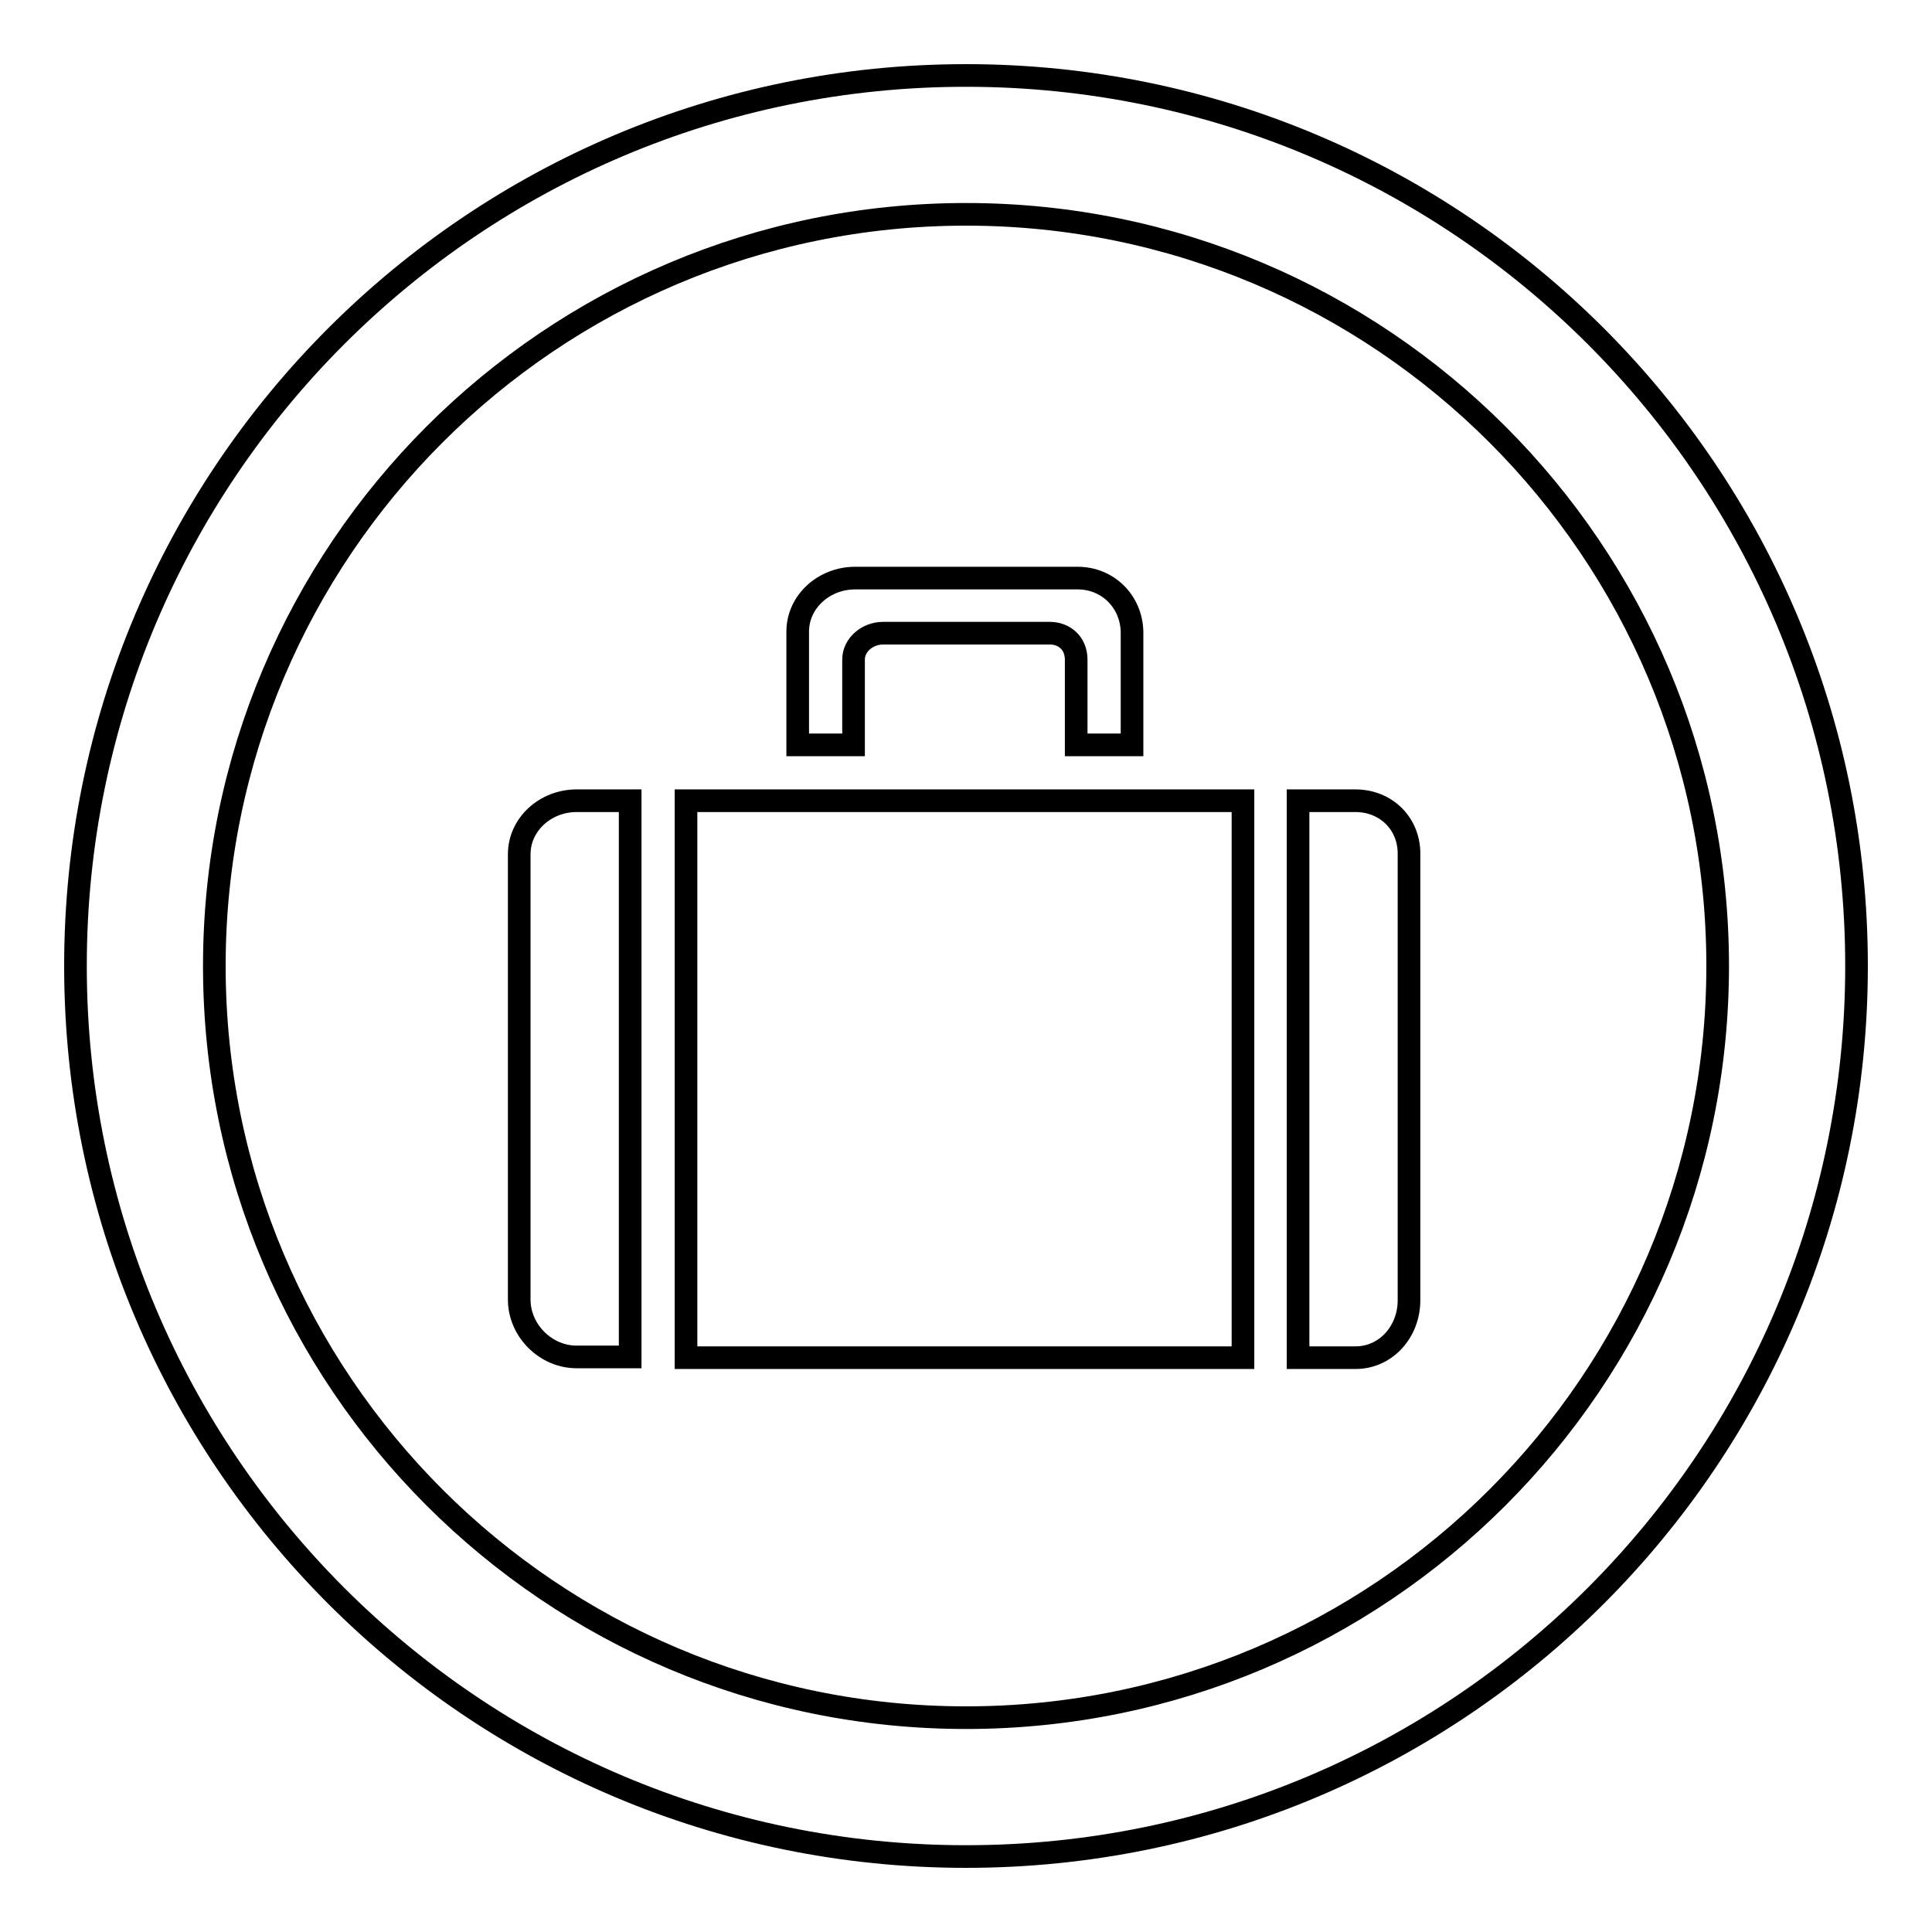 <?xml version="1.0" encoding="utf-8"?>
<!-- Svg Vector Icons : http://www.onlinewebfonts.com/icon -->
<!DOCTYPE svg PUBLIC "-//W3C//DTD SVG 1.1//EN" "http://www.w3.org/Graphics/SVG/1.1/DTD/svg11.dtd">
<svg version="1.1" xmlns="http://www.w3.org/2000/svg" xmlns:xlink="http://www.w3.org/1999/xlink" x="0px" y="0px" viewBox="0 0 256 256" enable-background="new 0 0 256 256" xml:space="preserve">
<g> <path stroke-width="3" fill-opacity="0" stroke="#000000"  d="M128,10C62.8,10,10,62.8,10,128c0,65.2,52.8,118,118,118c65.2,0,118-52.8,118-118C246,62.8,193.2,10,128,10 z M128,227.6c-55,0-99.6-44.6-99.6-99.6S73,28.4,128,28.4S227.6,73,227.6,128S183,227.6,128,227.6z M179.6,106.1H172v73.8h7.6 c4.1,0,7.1-3.5,7.1-7.6v-59C186.8,109.2,183.7,106.1,179.6,106.1z M90.9,106.1h73.8v73.8H90.9V106.1z M83.5,106.1h-7.1 c-4.1,0-7.6,3.1-7.6,7.1v59c0,4.1,3.5,7.6,7.6,7.6h7.1V106.1z M142.8,76.6h-29.5c-4.1,0-7.6,3.1-7.6,7.1v15h7.4V87.4 c0-2,1.9-3.5,3.9-3.5h22.1c2,0,3.5,1.4,3.5,3.5v11.3h7.4v-15C149.9,79.7,146.8,76.6,142.8,76.6z"/></g>
</svg>
